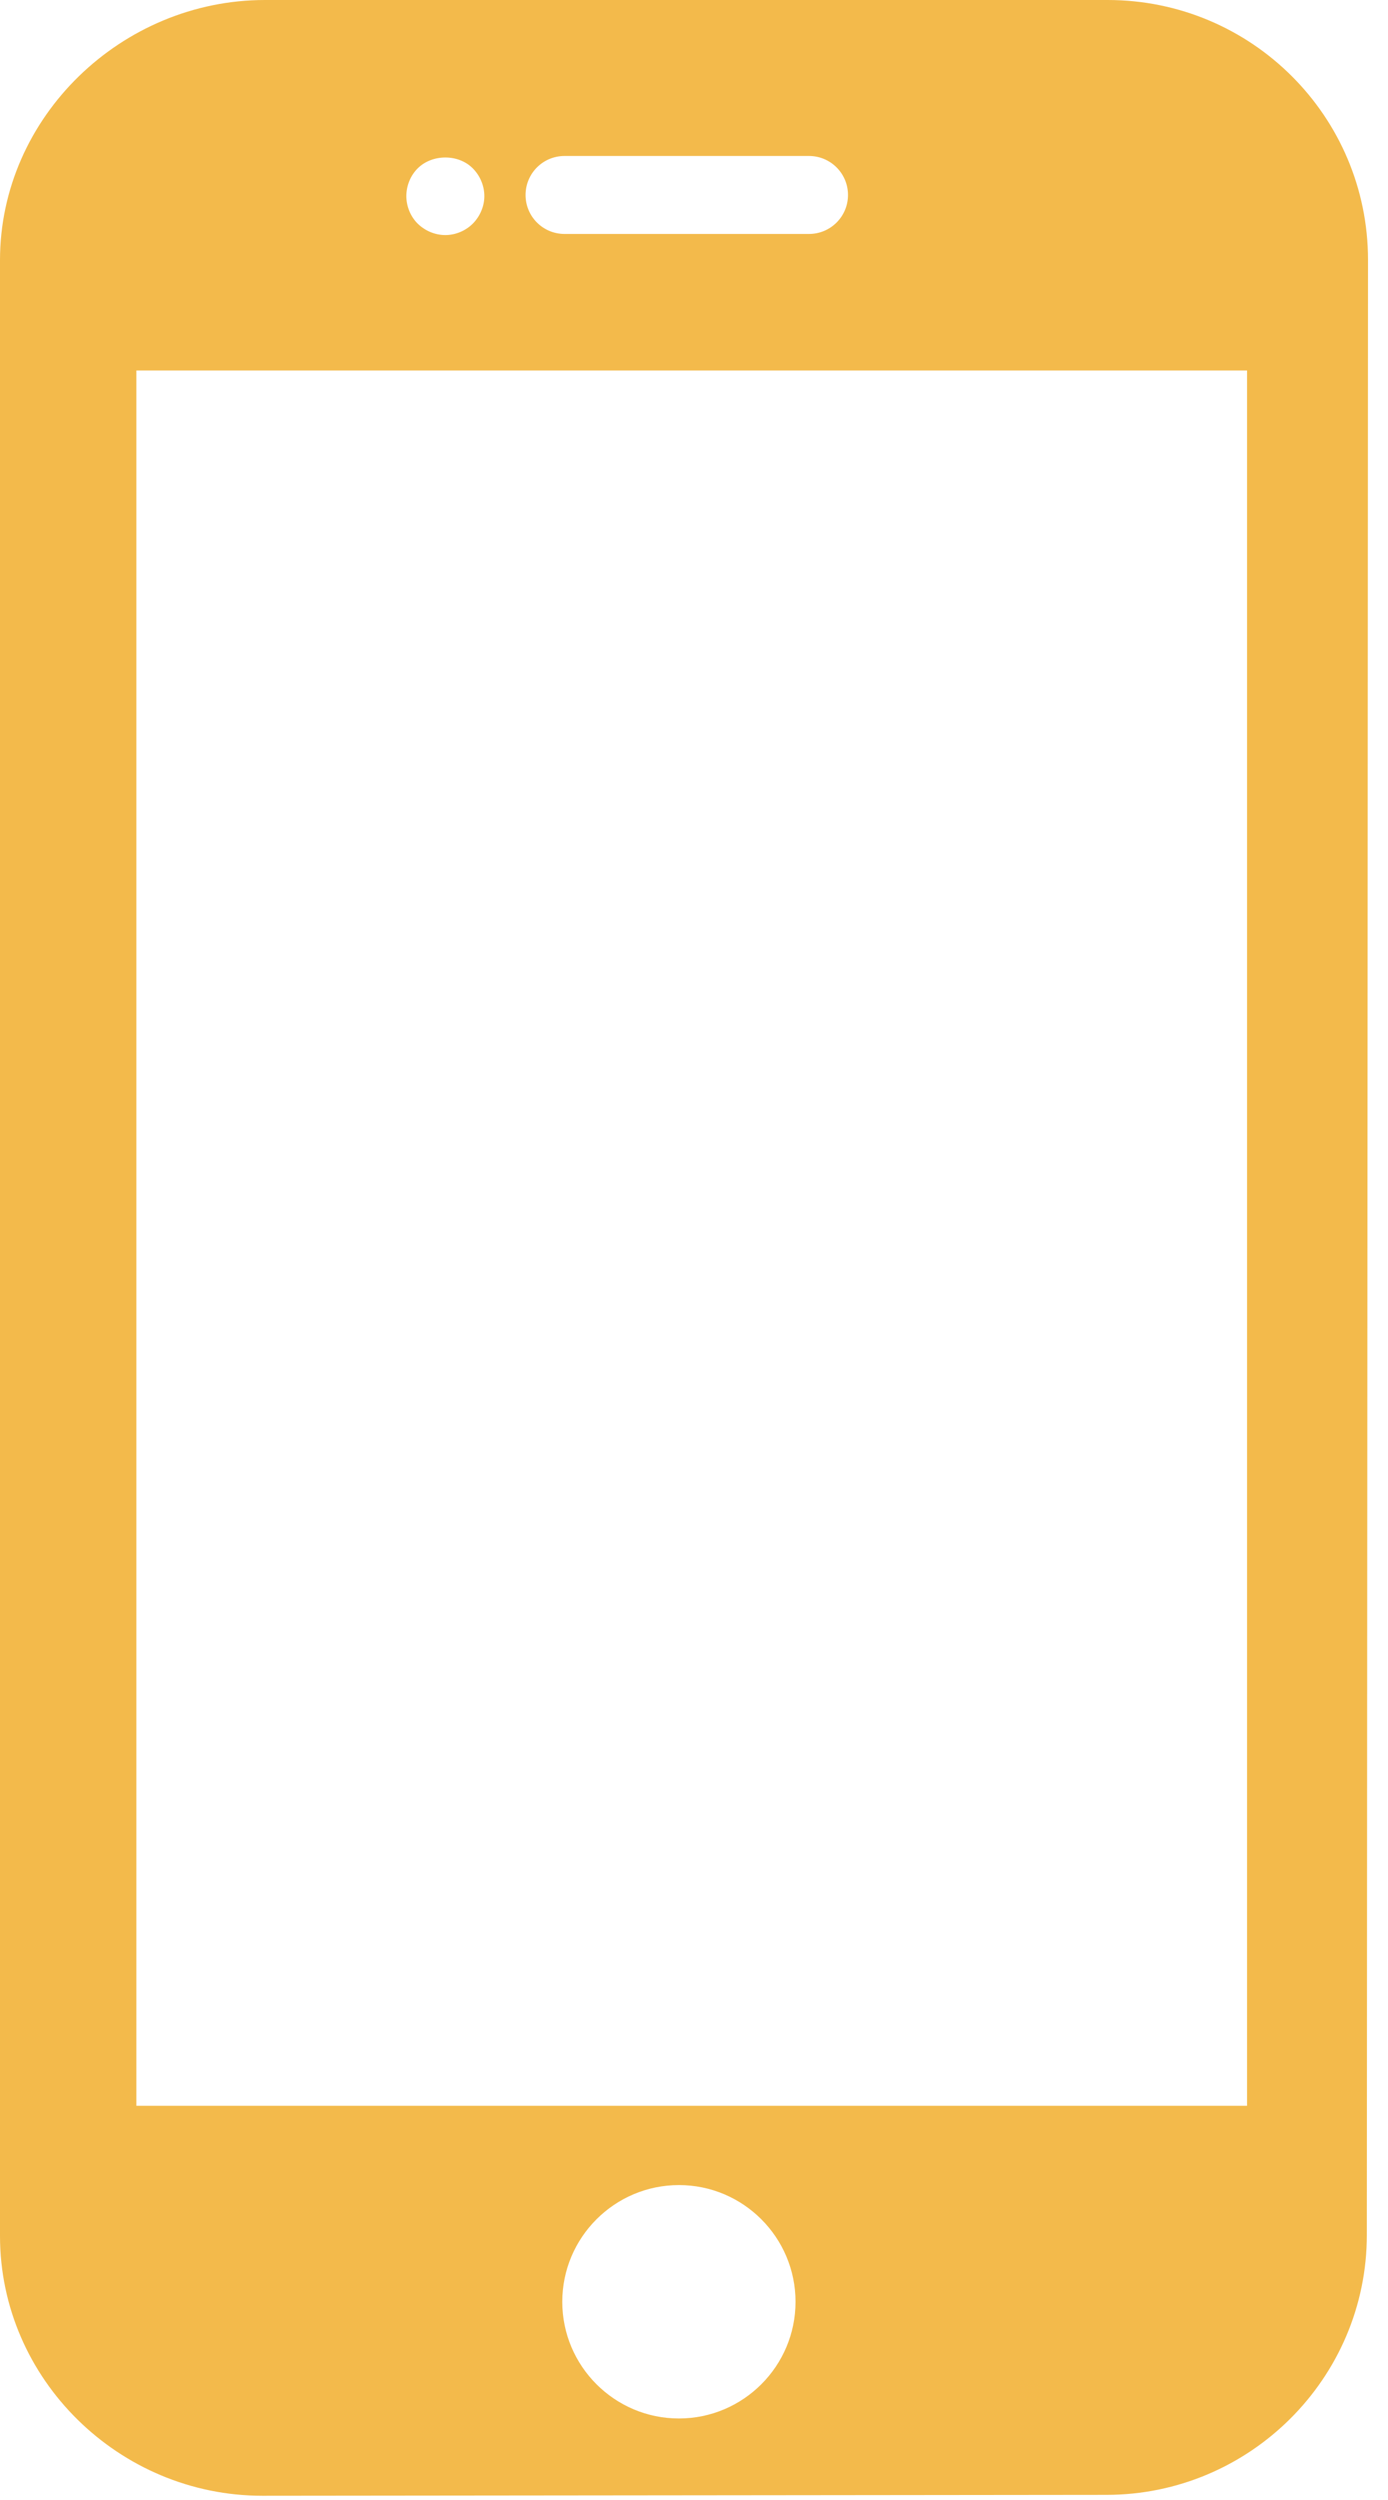 <svg width="20" height="36" viewBox="0 0 20 36" fill="none" xmlns="http://www.w3.org/2000/svg">
<path d="M15.959 0H3.818C1.754 0 0 1.683 0 3.747V32.197C0 34.26 1.717 35.939 3.781 35.939L15.942 35.926C18.006 35.926 19.695 34.247 19.695 32.183L19.712 3.745C19.712 1.674 18.032 0 15.959 0ZM8.135 2.246H11.657C11.967 2.246 12.219 2.497 12.219 2.808C12.219 3.118 11.967 3.369 11.657 3.369H8.135C7.824 3.369 7.573 3.118 7.573 2.808C7.573 2.497 7.824 2.246 8.135 2.246ZM6.018 2.425C6.226 2.217 6.605 2.214 6.813 2.425C6.917 2.529 6.979 2.675 6.979 2.824C6.979 2.97 6.917 3.115 6.813 3.22C6.709 3.324 6.563 3.385 6.417 3.385C6.268 3.385 6.125 3.324 6.018 3.22C5.914 3.116 5.855 2.97 5.855 2.824C5.855 2.675 5.914 2.529 6.018 2.425ZM9.783 34.826C8.856 34.826 8.102 34.072 8.102 33.146C8.102 32.219 8.856 31.465 9.783 31.465C10.709 31.465 11.463 32.219 11.463 33.146C11.463 34.072 10.709 34.826 9.783 34.826ZM17.969 30.323H1.965V5.335H17.969V30.323Z" fill="#F3BA4B"/>
</svg>
